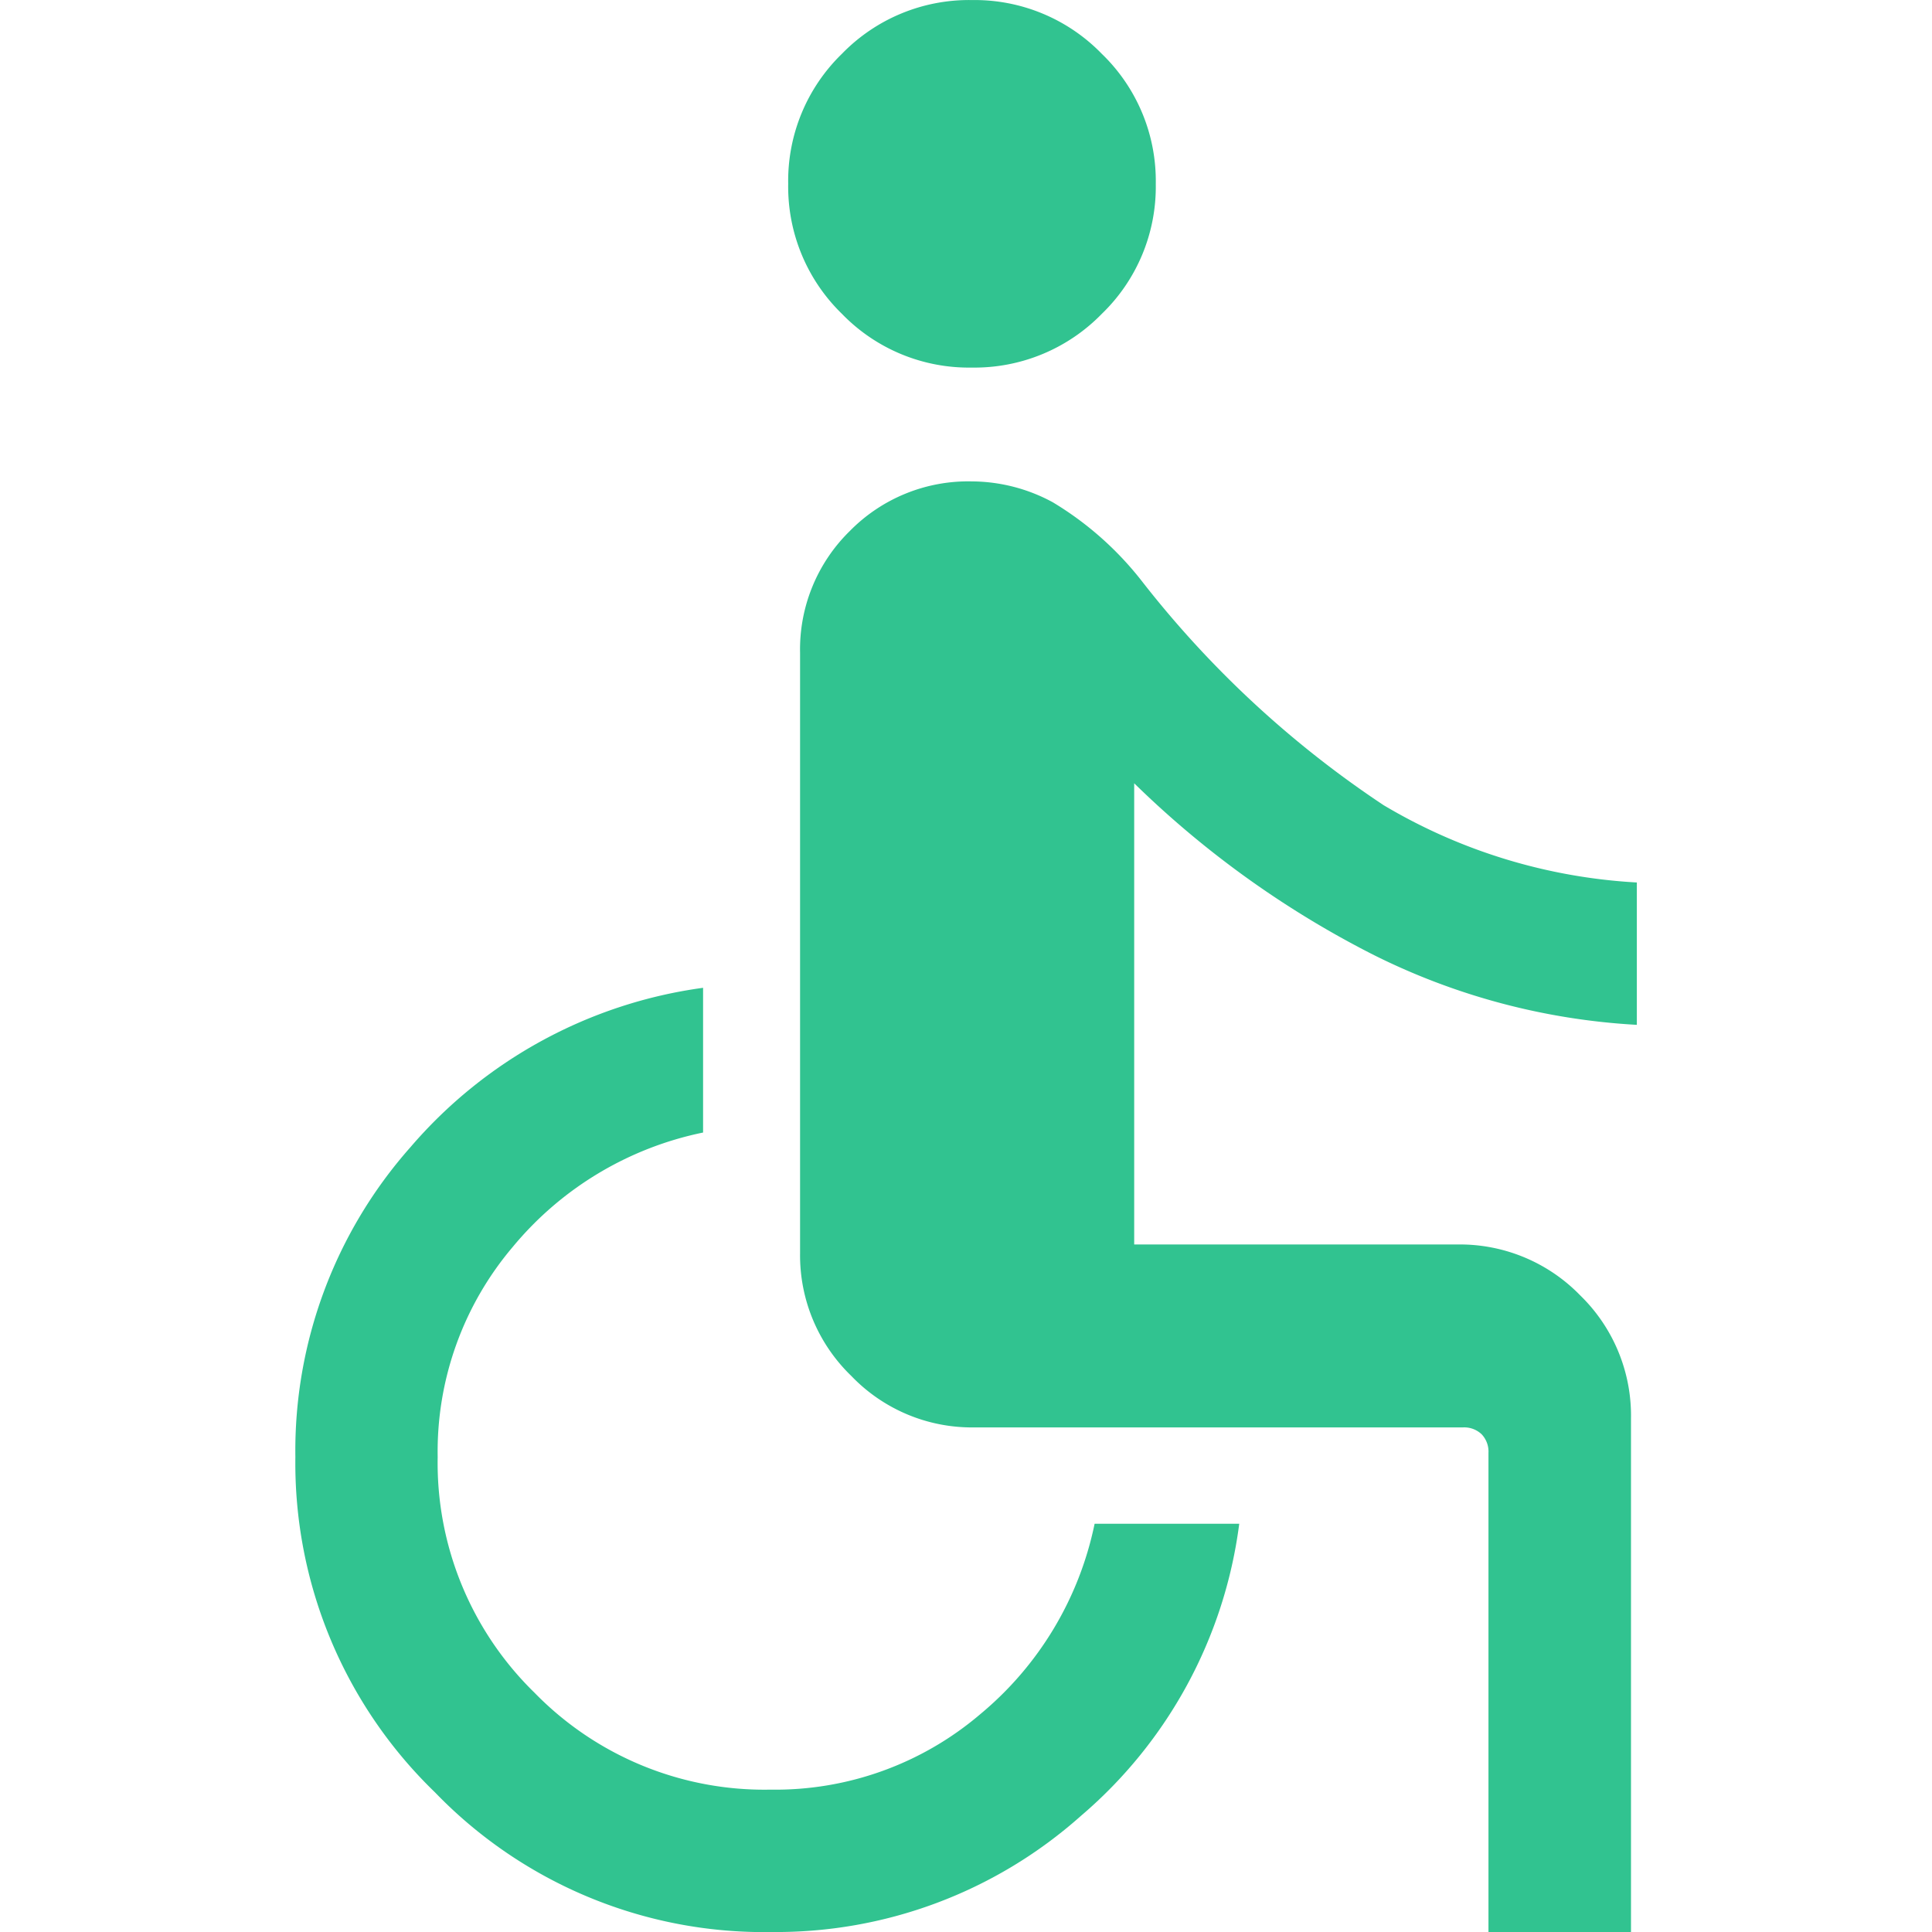<svg height="35px" viewBox="0 0 35 35" width="35px" xmlns="http://www.w3.org/2000/svg"><path d="m0 0h35v35h-35z" fill="#fff" opacity="0"/><path d="m228.754-848.378a3.2 3.2 0 0 1 -2.352-.974 3.211 3.211 0 0 1 -.973-2.356 3.206 3.206 0 0 1 .974-2.355 3.21 3.21 0 0 1 2.355-.973 3.211 3.211 0 0 1 2.352.974 3.2 3.2 0 0 1 .978 2.356 3.2 3.2 0 0 1 -.978 2.355 3.219 3.219 0 0 1 -2.356.973zm9.361 28.342v-8.681a.455.455 0 0 0 -.124-.337.455.455 0 0 0 -.337-.124h-8.86a3.026 3.026 0 0 1 -2.221-.932 3.035 3.035 0 0 1 -.929-2.218v-10.881a3 3 0 0 1 .9-2.207 3.006 3.006 0 0 1 2.212-.9 3.1 3.1 0 0 1 1.466.378 5.905 5.905 0 0 1 1.6 1.411 18.561 18.561 0 0 0 4.394 4.077 10.047 10.047 0 0 0 4.587 1.4v2.579a12.147 12.147 0 0 1 -4.787-1.276 17.554 17.554 0 0 1 -4.319-3.1v8.355h5.85a3.037 3.037 0 0 1 2.229.921 3.037 3.037 0 0 1 .921 2.229v9.314zm-13.007 0a8.281 8.281 0 0 1 -6.079-2.532 8.289 8.289 0 0 1 -2.528-6.072 8.289 8.289 0 0 1 2.086-5.616 8.488 8.488 0 0 1 5.3-2.886v2.622a6.057 6.057 0 0 0 -3.447 2.071 5.73 5.73 0 0 0 -1.361 3.806 5.815 5.815 0 0 0 1.755 4.272 5.815 5.815 0 0 0 4.272 1.755 5.723 5.723 0 0 0 3.8-1.365 6.071 6.071 0 0 0 2.074-3.452h2.62a8.353 8.353 0 0 1 -2.869 5.293 8.3 8.3 0 0 1 -5.623 2.103z" fill="#31c390" transform="translate(-211.15 855.037)"/></svg>